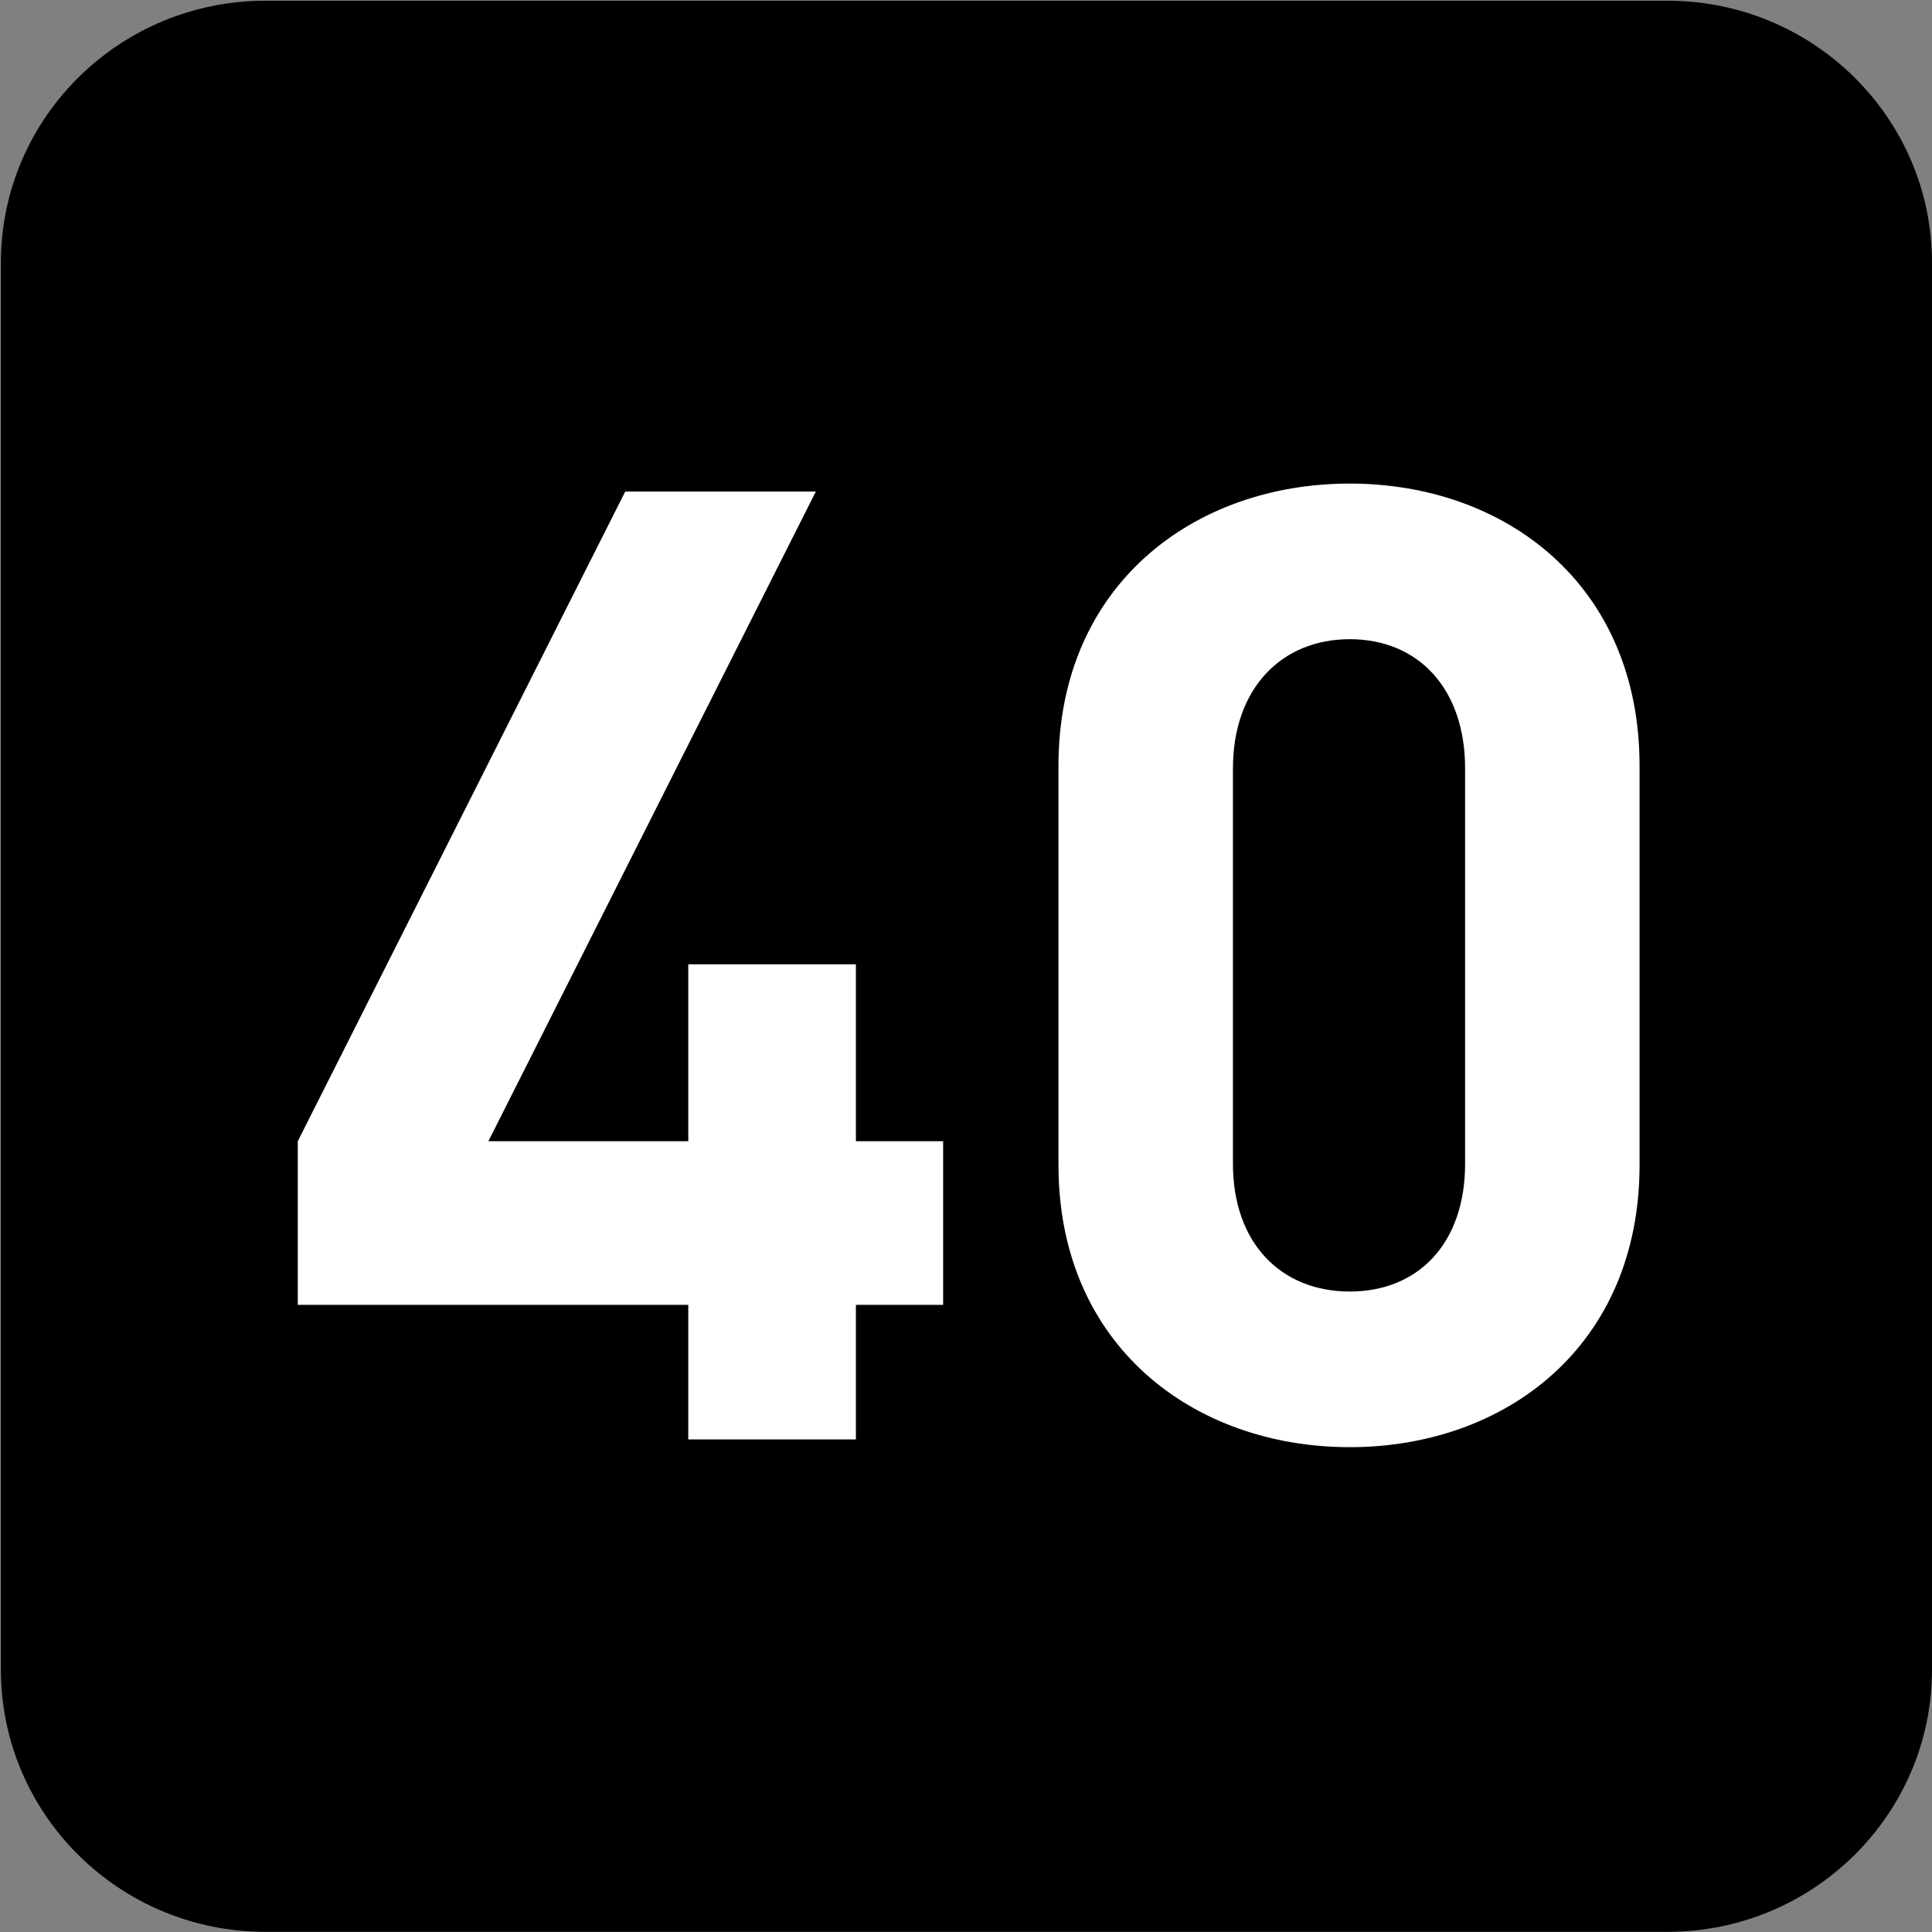 <?xml version="1.0" encoding="UTF-8" standalone="no"?>
<!-- Created with Inkscape (http://www.inkscape.org/) -->

<svg
   width="7.938mm"
   height="7.938mm"
   viewBox="0 0 7.938 7.938"
   version="1.1"
   id="svg1"
   inkscape:version="1.4.2 (f4327f4, 2025-05-13)"
   sodipodi:docname="N40.svg"
   xmlns:inkscape="http://www.inkscape.org/namespaces/inkscape"
   xmlns:sodipodi="http://sodipodi.sourceforge.net/DTD/sodipodi-0.dtd"
   xmlns="http://www.w3.org/2000/svg"
   xmlns:svg="http://www.w3.org/2000/svg">
  <rect x="0" y="0" width="7.938" height="7.938" fill="#808080" stroke="none"/>
  <sodipodi:namedview
     id="namedview1"
     pagecolor="#ffffff"
     bordercolor="#666666"
     borderopacity="1.0"
     inkscape:showpageshadow="2"
     inkscape:pageopacity="0.0"
     inkscape:pagecheckerboard="0"
     inkscape:deskcolor="#d1d1d1"
     inkscape:document-units="mm"
     inkscape:zoom="4.0668163"
     inkscape:cx="15.491233"
     inkscape:cy="15.368287"
     inkscape:window-width="1920"
     inkscape:window-height="1009"
     inkscape:window-x="-8"
     inkscape:window-y="-8"
     inkscape:window-maximized="1"
     inkscape:current-layer="layer1" />
  <defs
     id="defs1">
    <clipPath
       clipPathUnits="userSpaceOnUse"
       id="clipPath9106-6-7">
      <path
         d="M 0,9.505 H 595.275 V 841.89 H 0 Z"
         transform="translate(-242.276,-404.807)"
         id="path9106-8-7" />
    </clipPath>
  </defs>
  <g
     inkscape:label="Calque 1"
     inkscape:groupmode="layer"
     id="layer1"
     transform="translate(-100.806,-144.462)"
     sodipodi:insensitive="true">
    <g
       id="g1"
       sodipodi:insensitive="true">
      <path
         id="path428-2"
         d="m 0,0 c 0,-0.821 -0.672,-1.488 -1.501,-1.488 h -7.957 c -0.829,0 -1.501,0.667 -1.501,1.488 v 7.984 c 0,0.821 0.672,1.487 1.501,1.487 h 7.957 C -0.672,9.471 0,8.805 0,7.984 Z"
         style="fill:#000000;fill-opacity:1;fill-rule:nonzero;stroke:none"
         transform="matrix(0.724,0,0,-0.724,108.744,151.322)"
         clip-path="url(#clipPath9106-6-7)"
         sodipodi:insensitive="true" />
      <path
         style="font-weight:700;font-size:5.491px;font-family:DINPro;fill:#ffffff;stroke-width:0.721"
         d="m 104.264,150.425 v -0.675 h -0.357 v -0.73 h -0.686 v 0.73 h -0.818 l 1.34,-2.68 h -0.78 l -1.34,2.68 v 0.675 h 1.598 v 0.555 h 0.686 v -0.555 z m 2.85,-0.577 v -1.647 c 0,-0.747 -0.549,-1.164 -1.186,-1.164 -0.637,0 -1.192,0.417 -1.192,1.164 v 1.647 c 0,0.747 0.555,1.164 1.192,1.164 0.637,0 1.186,-0.417 1.186,-1.164 z m -0.714,-0.005 c 0,0.329 -0.192,0.527 -0.472,0.527 -0.28,0 -0.478,-0.198 -0.478,-0.527 v -1.631 c 0,-0.329 0.198,-0.533 0.478,-0.533 0.28,0 0.472,0.203 0.472,0.533 z"
         id="text428-2"
         transform="scale(1.004,0.996)"
         aria-label="40"
         sodipodi:insensitive="true" />
    </g>
  </g>
</svg>

